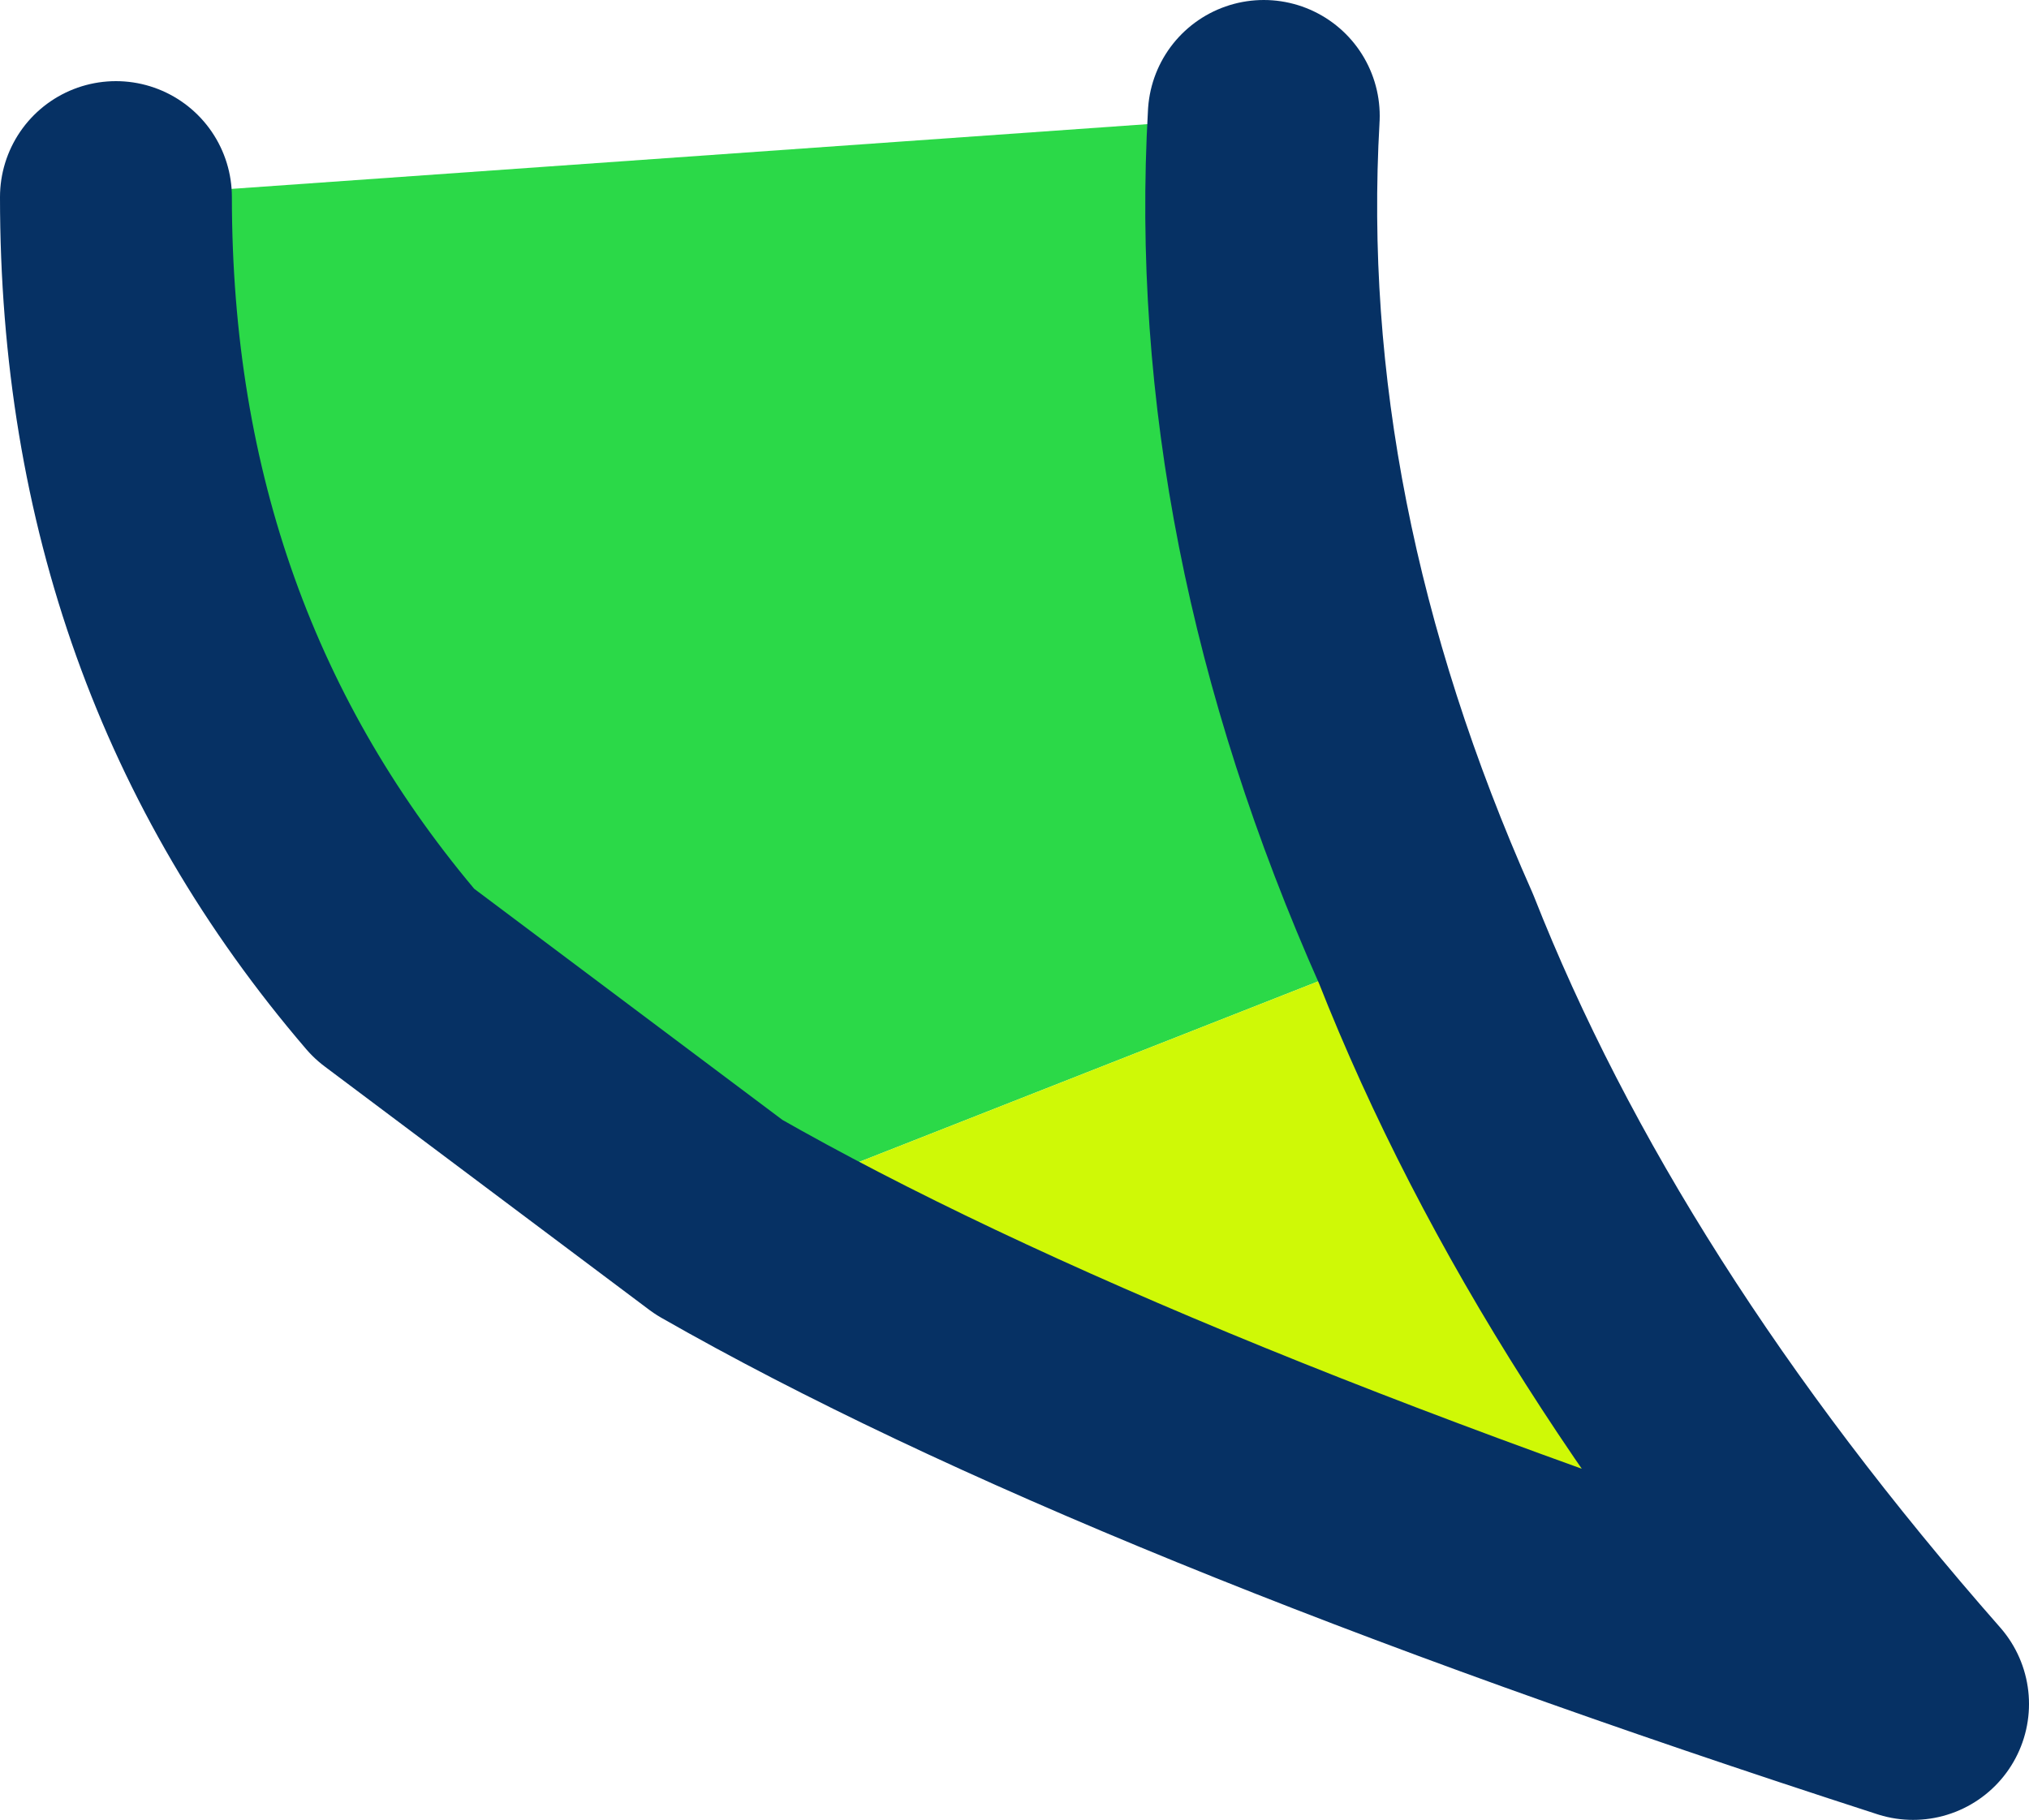 <?xml version="1.0" encoding="UTF-8" standalone="no"?>
<svg xmlns:xlink="http://www.w3.org/1999/xlink" height="7.85px" width="8.75px" xmlns="http://www.w3.org/2000/svg">
  <g transform="matrix(1.0, 0.0, 0.0, 1.0, 4.35, 3.9)">
    <path d="M-1.25 1.35 L-2.65 0.3 Q-3.85 -1.1 -3.85 -3.05 L1.1 -3.4 Q1.0 -1.65 1.8 0.15 L-1.25 1.35" fill="#2bd948" fill-rule="evenodd" stroke="none"/>
    <path d="M-1.25 1.35 L1.8 0.15 Q2.45 1.8 3.9 3.45 0.5 2.35 -1.25 1.35" fill="#cff906" fill-rule="evenodd" stroke="none"/>
    <path d="M-3.85 -3.05 Q-3.85 -1.1 -2.65 0.3 L-1.25 1.35 Q0.5 2.35 3.9 3.45 2.45 1.8 1.8 0.15 1.0 -1.65 1.1 -3.4" fill="none" stroke="#063164" stroke-linecap="round" stroke-linejoin="round" stroke-width="1.0"/>
  </g>
</svg>
